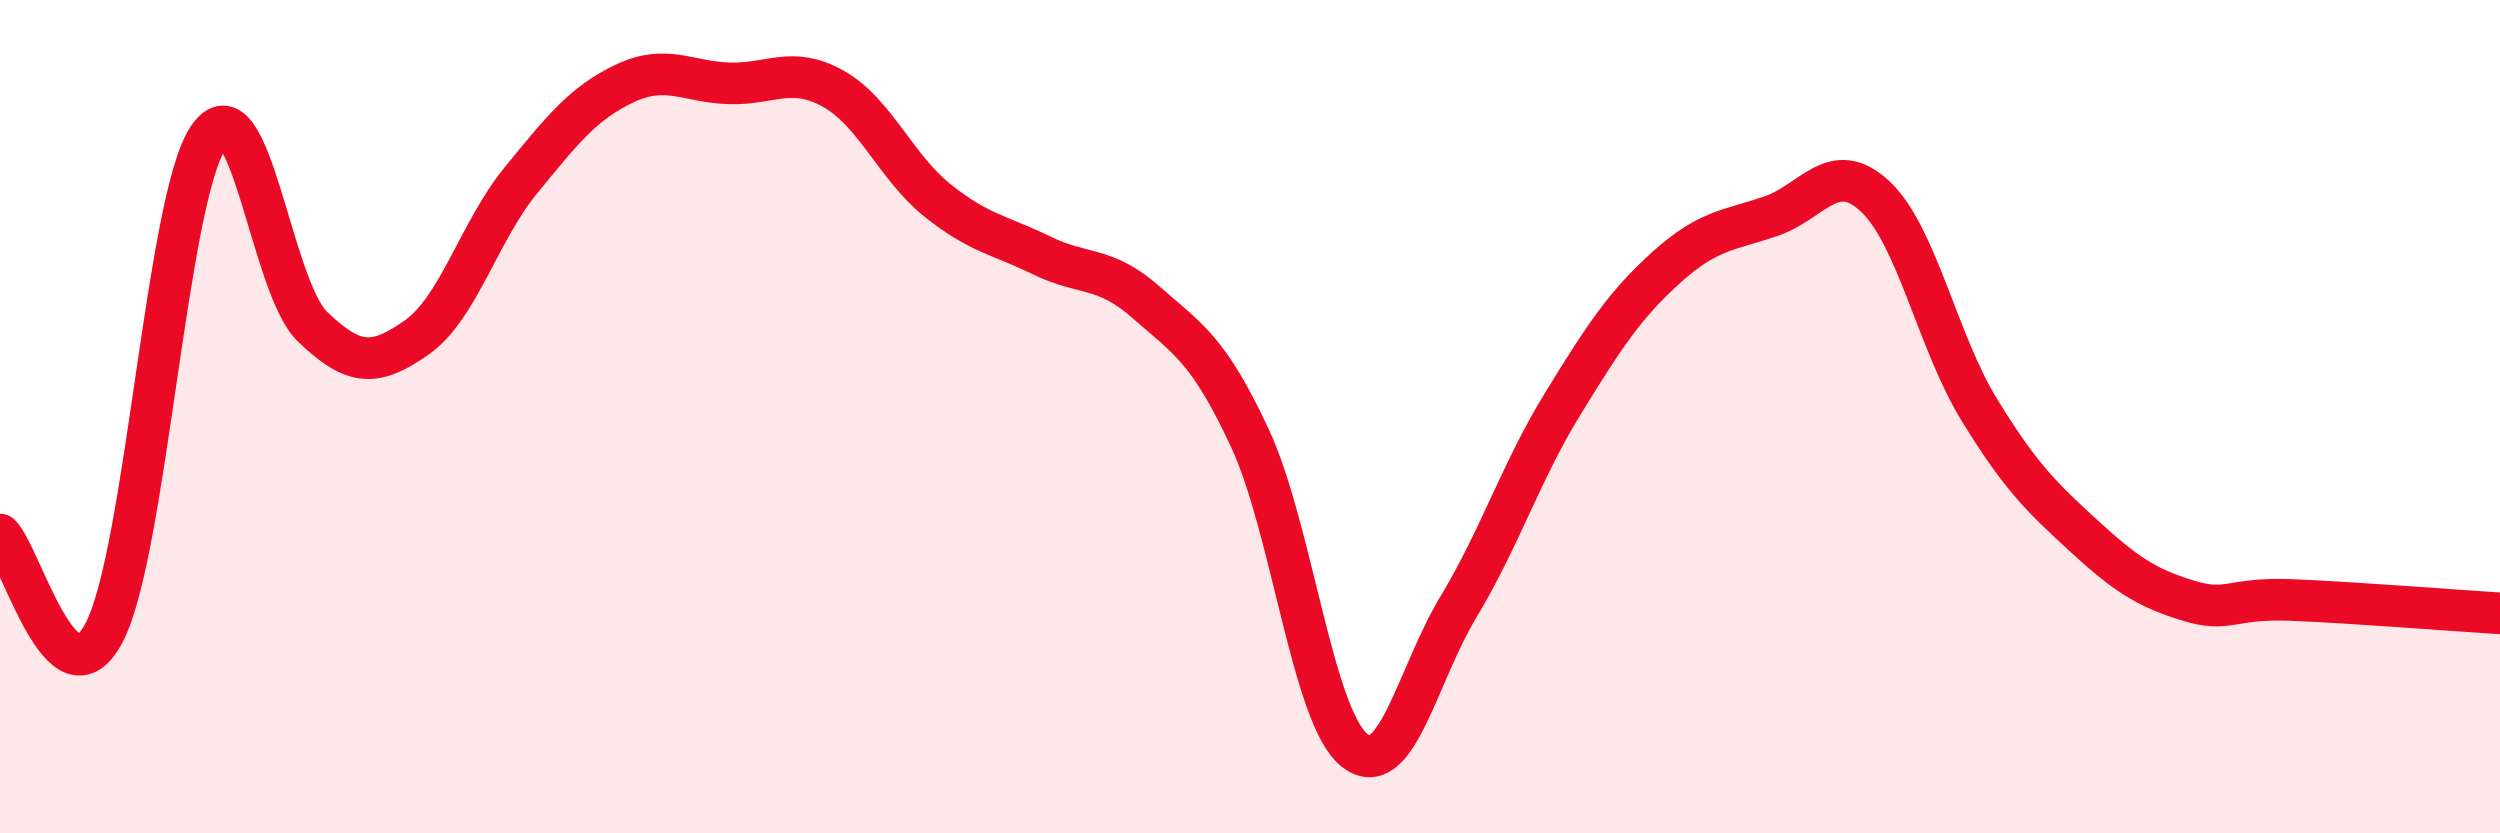 
    <svg width="60" height="20" viewBox="0 0 60 20" xmlns="http://www.w3.org/2000/svg">
      <path
        d="M 0,12.83 C 0.5,13.3 1.5,17.09 2.5,15.18 C 3.5,13.27 4,4.77 5,3.3 C 6,1.83 6.5,6.88 7.5,7.84 C 8.5,8.8 9,8.8 10,8.1 C 11,7.4 11.5,5.55 12.5,4.33 C 13.5,3.11 14,2.47 15,2 C 16,1.53 16.5,1.97 17.5,2 C 18.5,2.03 19,1.57 20,2.13 C 21,2.69 21.5,4.01 22.5,4.81 C 23.5,5.61 24,5.64 25,6.13 C 26,6.62 26.5,6.37 27.5,7.25 C 28.5,8.13 29,8.37 30,10.52 C 31,12.67 31.5,17.19 32.5,18 C 33.5,18.81 34,16.23 35,14.57 C 36,12.91 36.5,11.33 37.5,9.7 C 38.5,8.07 39,7.31 40,6.41 C 41,5.51 41.5,5.53 42.5,5.19 C 43.5,4.85 44,3.78 45,4.71 C 46,5.64 46.5,8.2 47.5,9.83 C 48.5,11.46 49,11.93 50,12.85 C 51,13.77 51.5,14.1 52.5,14.41 C 53.5,14.72 53.5,14.34 55,14.4 C 56.5,14.46 59,14.66 60,14.72L60 20L0 20Z"
        fill="#EB0A25"
        opacity="0.1"
        stroke-linecap="round"
        stroke-linejoin="round"
      />
      <path
        d="M 0,12.83 C 0.5,13.3 1.5,17.09 2.5,15.18 C 3.5,13.27 4,4.77 5,3.3 C 6,1.83 6.5,6.88 7.5,7.84 C 8.5,8.8 9,8.8 10,8.1 C 11,7.4 11.5,5.55 12.5,4.33 C 13.5,3.11 14,2.47 15,2 C 16,1.53 16.5,1.97 17.5,2 C 18.5,2.03 19,1.57 20,2.13 C 21,2.69 21.5,4.01 22.5,4.81 C 23.5,5.61 24,5.64 25,6.13 C 26,6.62 26.5,6.37 27.5,7.25 C 28.5,8.13 29,8.37 30,10.52 C 31,12.67 31.5,17.19 32.5,18 C 33.5,18.81 34,16.23 35,14.57 C 36,12.91 36.5,11.33 37.5,9.7 C 38.5,8.07 39,7.31 40,6.41 C 41,5.51 41.5,5.53 42.5,5.19 C 43.5,4.85 44,3.78 45,4.71 C 46,5.64 46.5,8.2 47.5,9.83 C 48.5,11.46 49,11.93 50,12.85 C 51,13.77 51.5,14.1 52.5,14.41 C 53.5,14.72 53.5,14.34 55,14.4 C 56.5,14.46 59,14.66 60,14.72"
        stroke="#EB0A25"
        stroke-width="1"
        fill="none"
        stroke-linecap="round"
        stroke-linejoin="round"
      />
    </svg>
  
